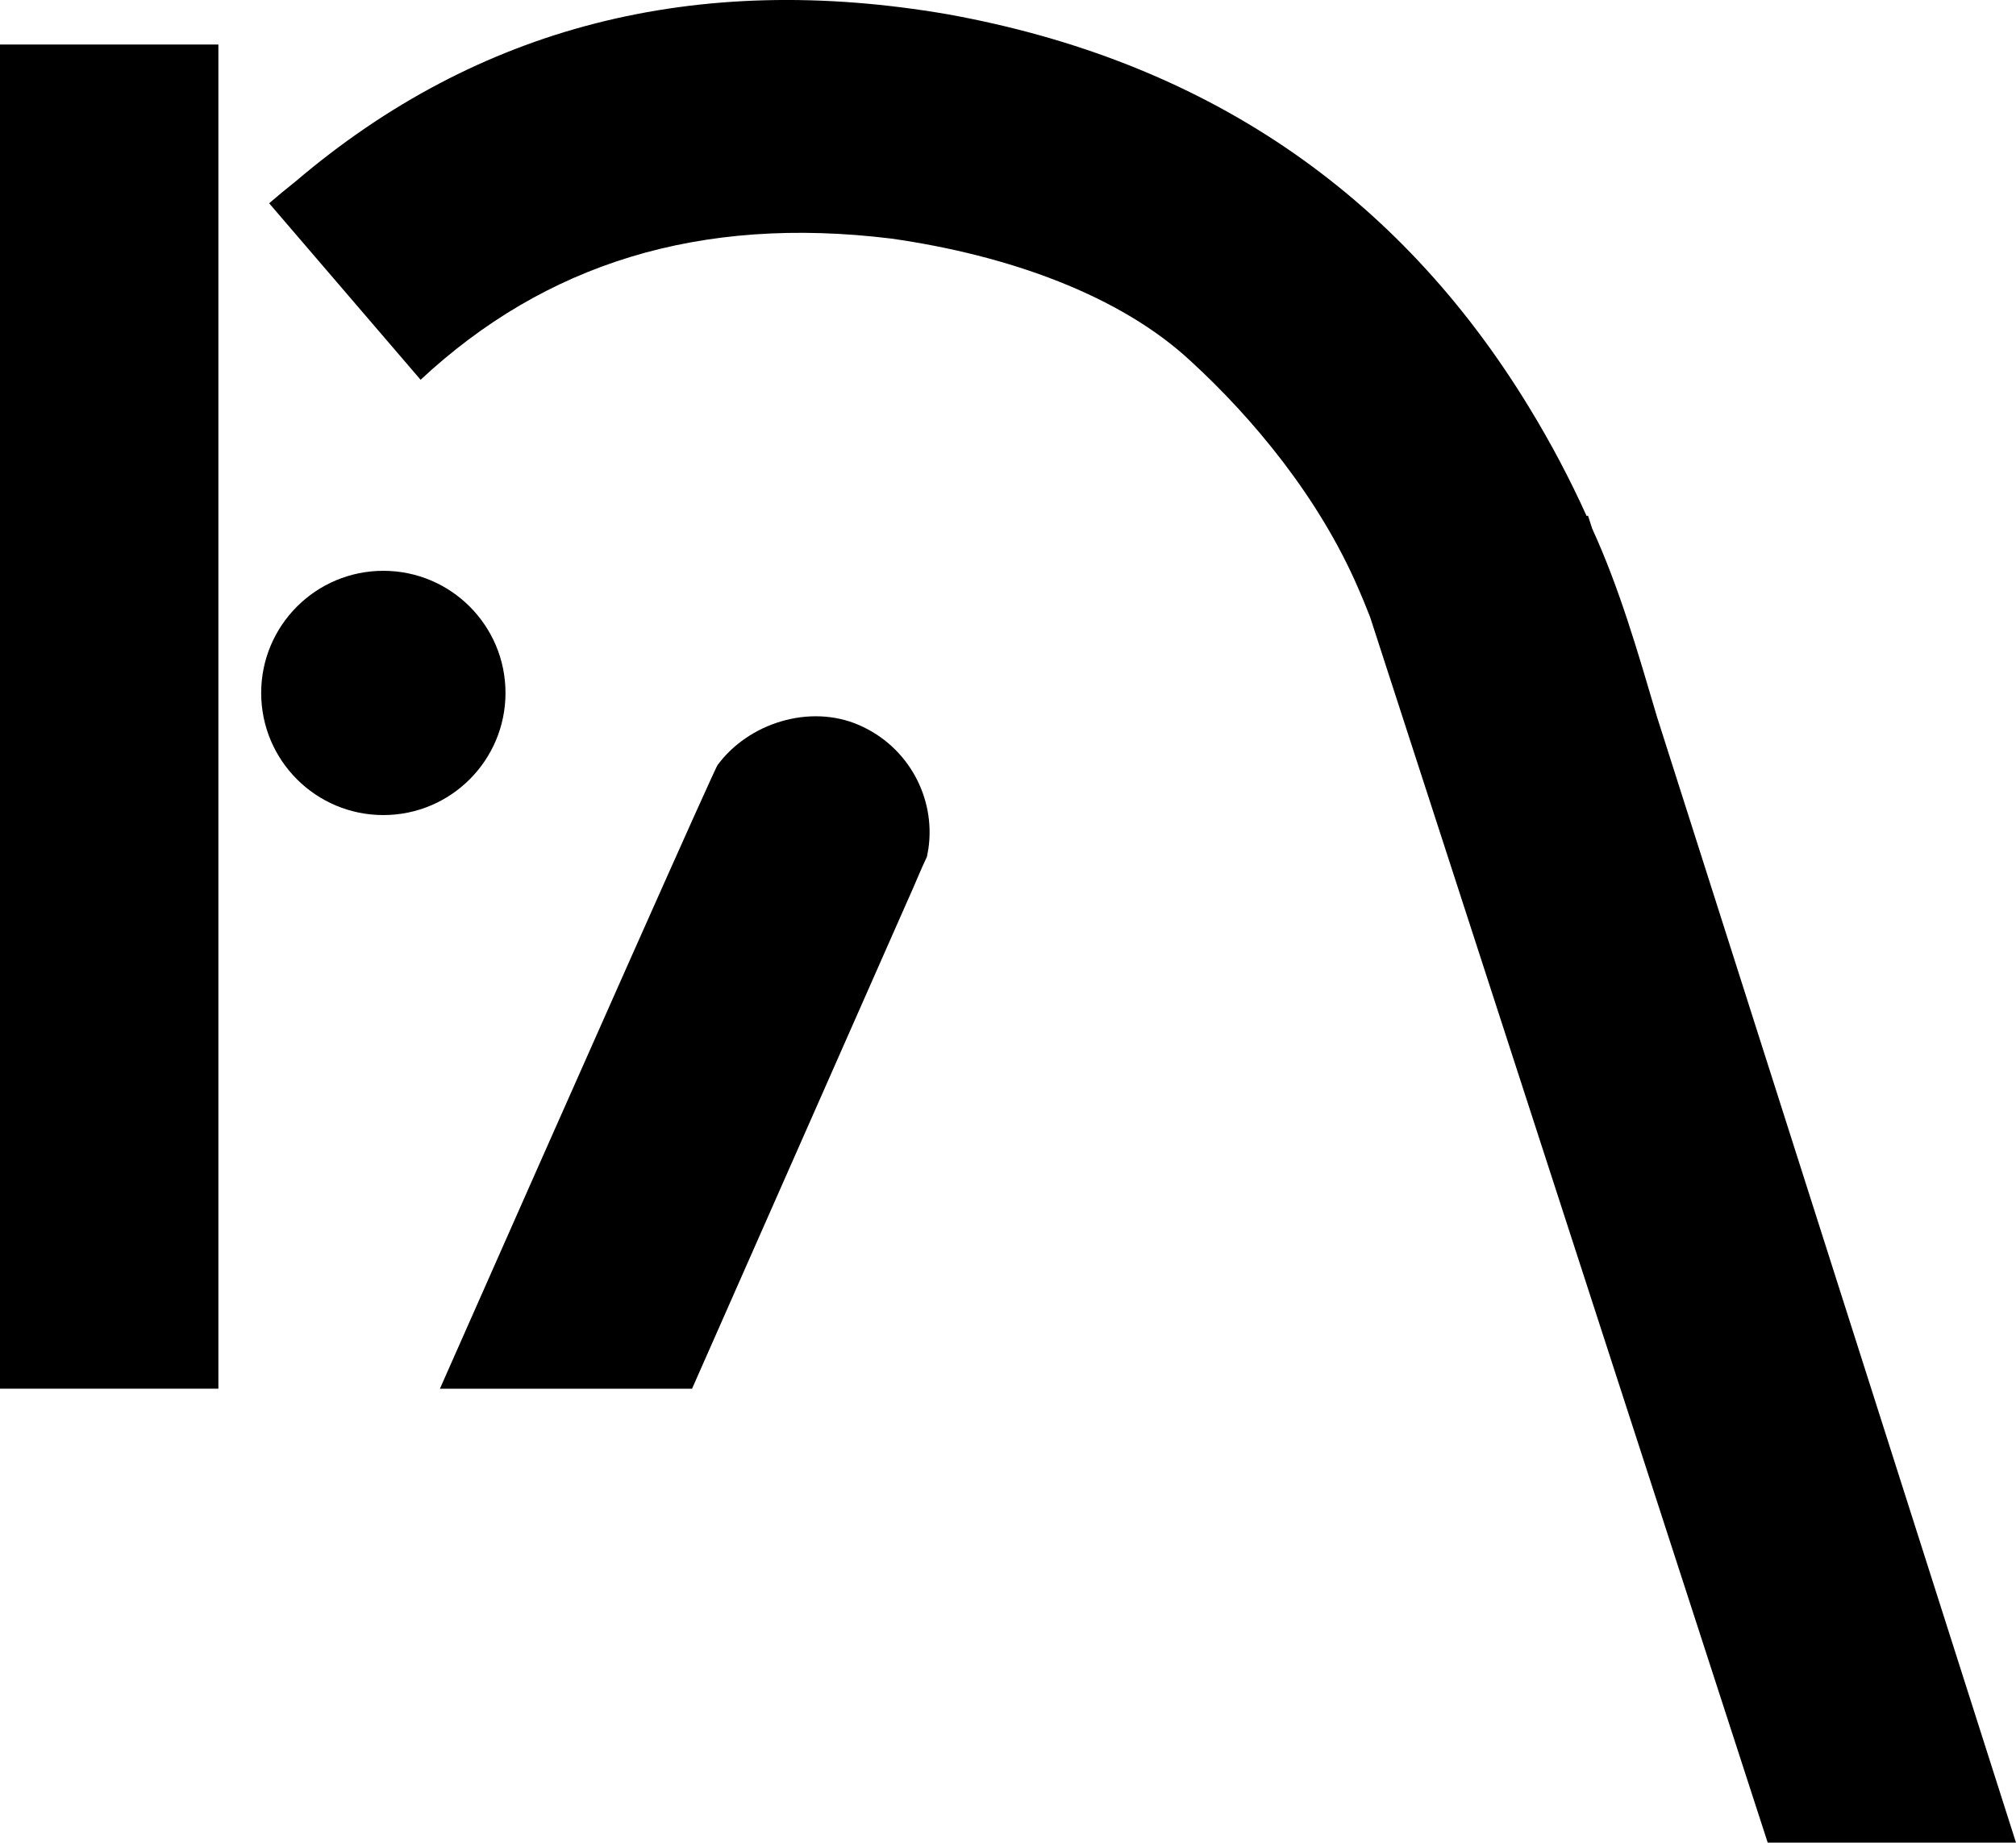 <?xml version="1.0" encoding="utf-8"?>
<!-- Generator: Adobe Illustrator 16.0.0, SVG Export Plug-In . SVG Version: 6.00 Build 0)  -->
<!DOCTYPE svg PUBLIC "-//W3C//DTD SVG 1.1//EN" "http://www.w3.org/Graphics/SVG/1.1/DTD/svg11.dtd">
<svg version="1.1" id="Ebene_1" xmlns="http://www.w3.org/2000/svg" xmlns:xlink="http://www.w3.org/1999/xlink" x="0px" y="0px"
	 width="81.21px" height="74.244px" viewBox="0 0 81.21 74.244" enable-background="new 0 0 81.21 74.244" xml:space="preserve">
<rect y="1.794" width="8.797" height="54.159"/>
<g>
	<defs>
		<rect id="SVGID_1_" width="81.21" height="74.244"/>
	</defs>
	<clipPath id="SVGID_2_">
		<use xlink:href="#SVGID_1_"  overflow="visible"/>
	</clipPath>
	<path clip-path="url(#SVGID_2_)" d="M15.442,22.999c2.717,0,4.921,2.203,4.921,4.921c0,2.717-2.204,4.921-4.921,4.921
		c-2.718,0-4.921-2.204-4.921-4.921C10.521,25.202,12.725,22.999,15.442,22.999"/>
	<path clip-path="url(#SVGID_2_)" d="M54.711,23.696c-1.582-3.66-4.242-6.847-6.729-9.131c-2.854-2.669-7.363-4.28-12.071-4.951
		c-7.744-0.951-13.958,1.02-18.968,5.688L10.842,8.19c0.348-0.3,0.703-0.593,1.065-0.88c7.351-6.26,16.125-8.481,26.266-6.735
		c10.317,1.863,18.14,7.152,23.438,15.861c0.858,1.407,1.627,2.859,2.303,4.357l0.055-0.017l0.167,0.518
		c1.104,2.412,1.835,4.957,2.613,7.591L81.21,74.244H71.208L55.191,24.861C55.008,24.394,54.844,23.995,54.711,23.696"/>
	<path clip-path="url(#SVGID_2_)" d="M28.912,30.817c1.236-1.67,3.69-2.469,5.688-1.604c1.998,0.865,3.095,2.94,2.799,4.982
		l-0.059,0.324c-0.26,0.539-0.49,1.134-0.75,1.698l-8.712,19.737H17.721C23.342,43.242,28.861,30.796,28.912,30.817"/>
</g>
</svg>
